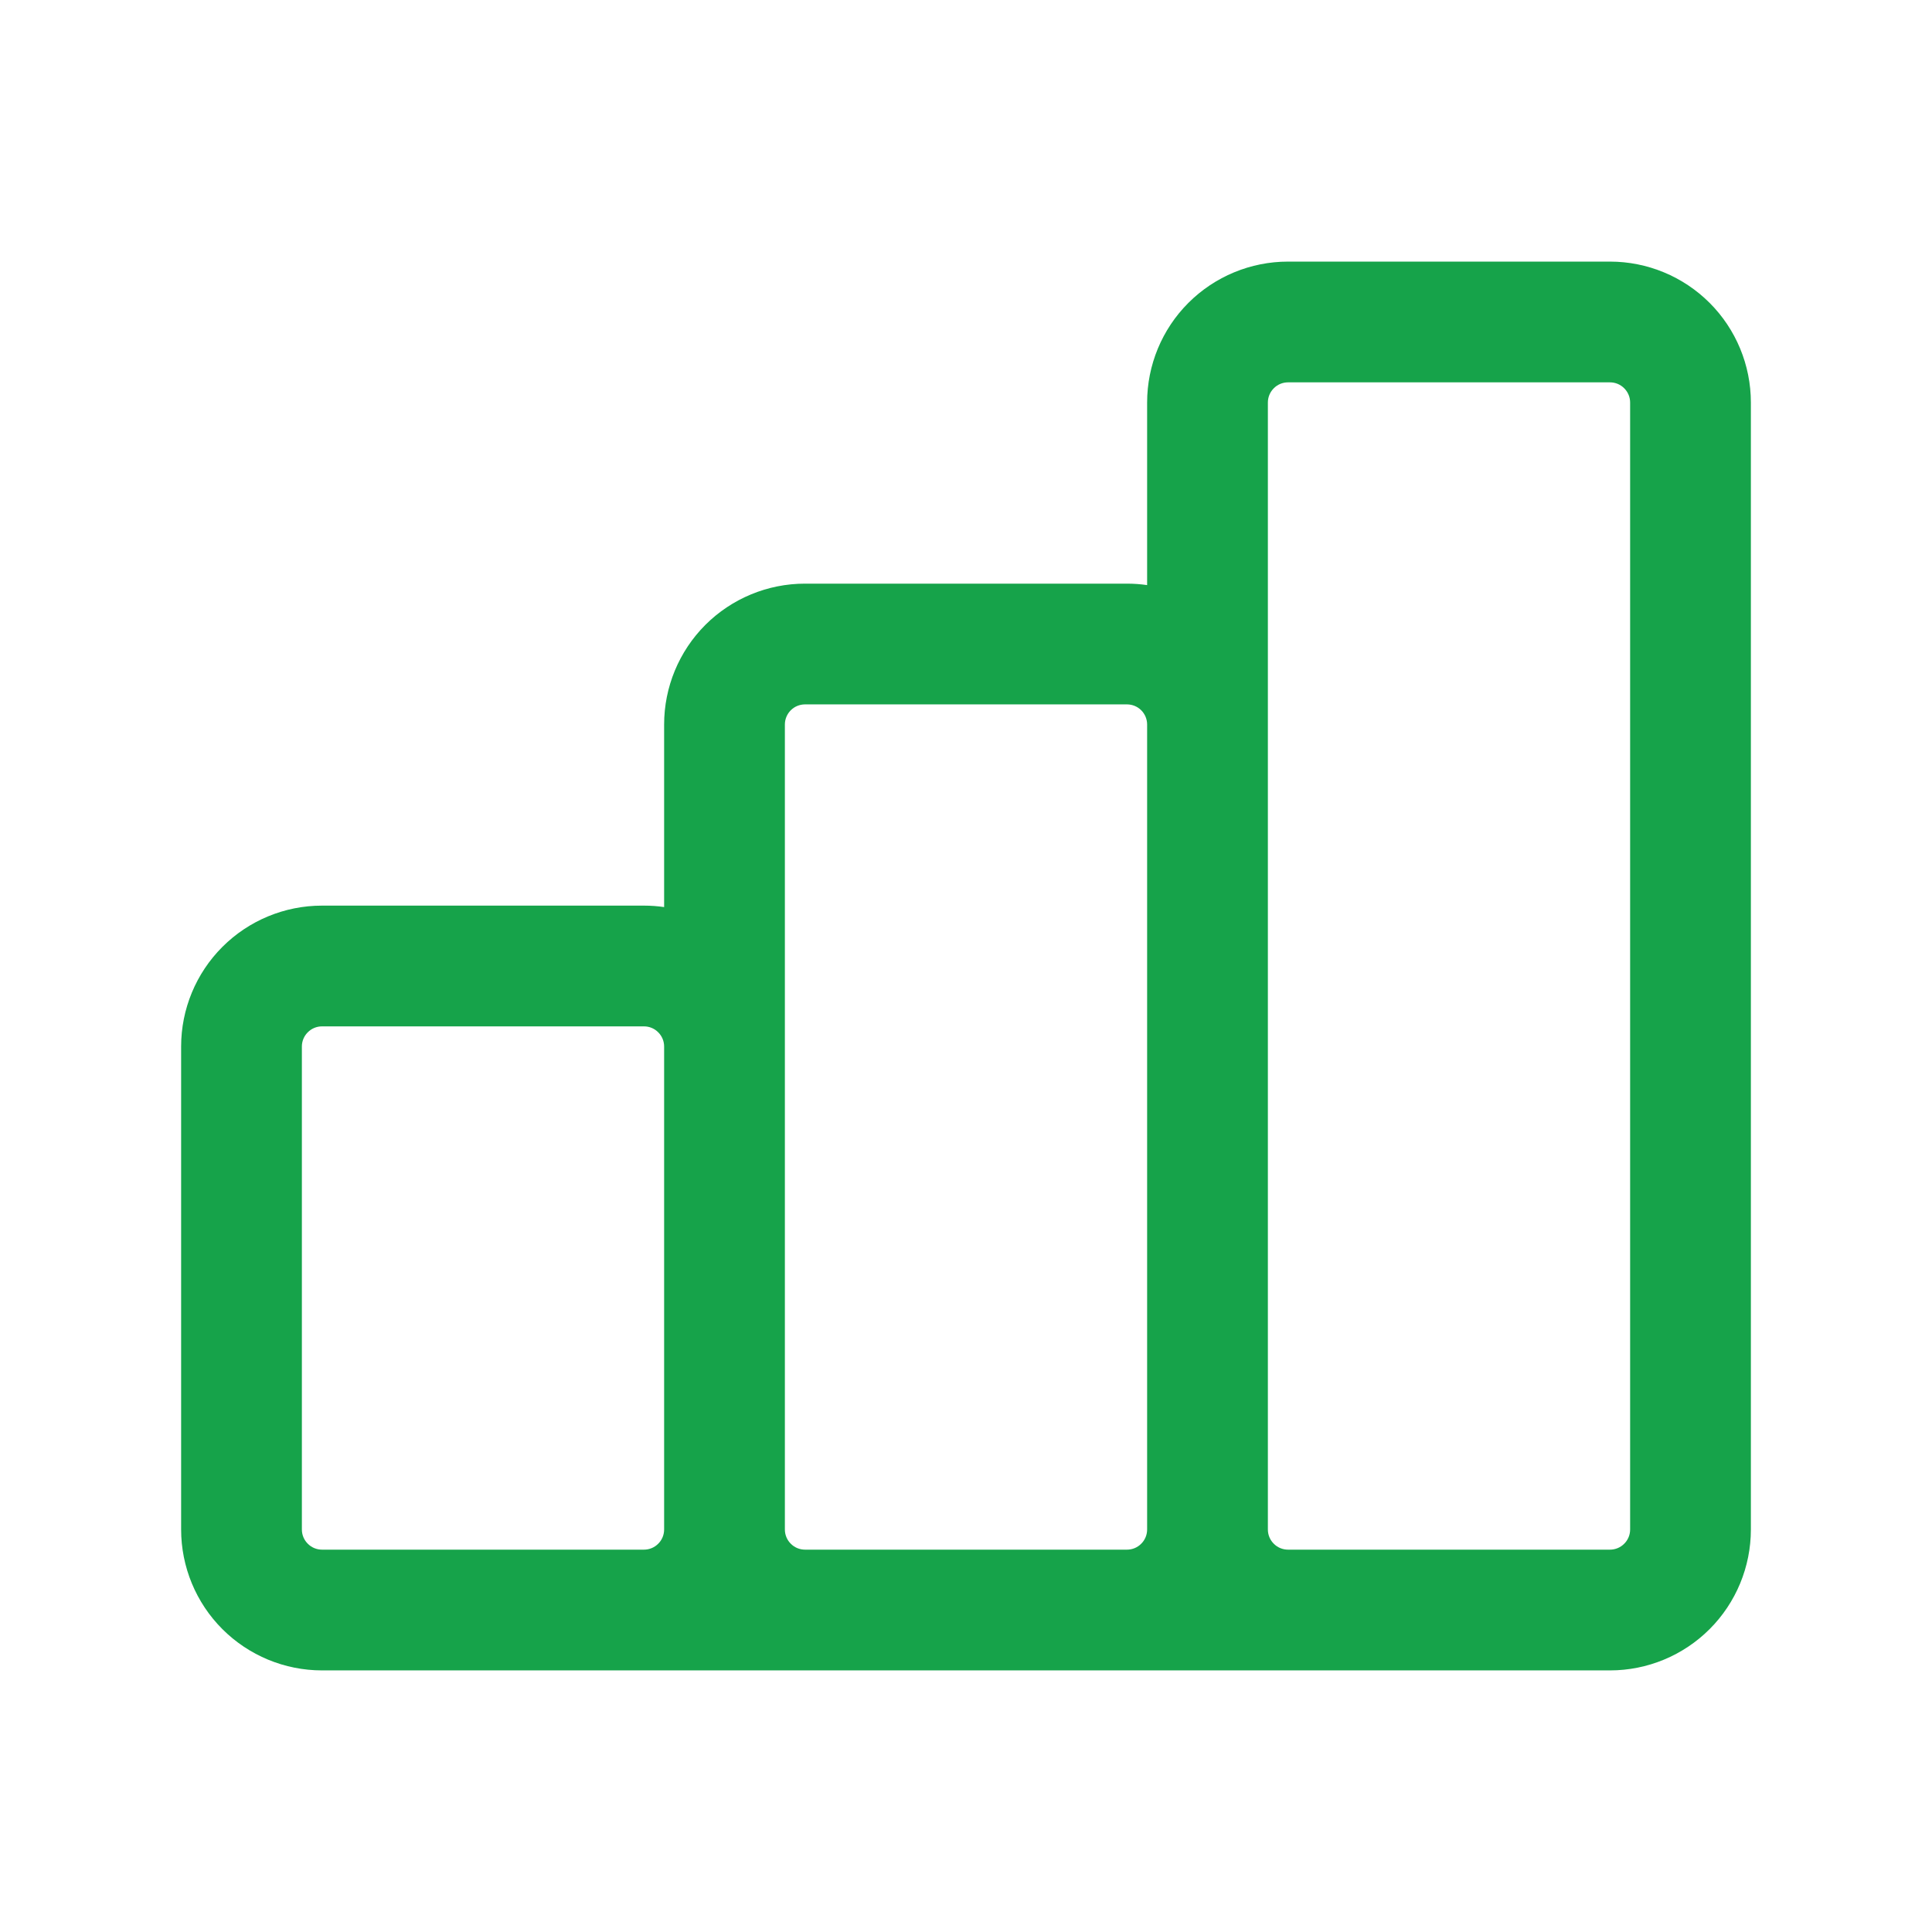 <svg width="32" height="32" viewBox="0 0 32 32" fill="none" xmlns="http://www.w3.org/2000/svg">
<path fill-rule="evenodd" clip-rule="evenodd" d="M21.333 6.333C21.245 6.333 21.16 6.368 21.098 6.431C21.035 6.494 21 6.578 21 6.667V25.333C21 25.422 21.035 25.507 21.098 25.569C21.16 25.632 21.245 25.667 21.333 25.667H26.667C26.755 25.667 26.84 25.632 26.902 25.569C26.965 25.507 27 25.422 27 25.333V6.667C27 6.578 26.965 6.494 26.902 6.431C26.84 6.368 26.755 6.333 26.667 6.333H21.333ZM26.667 27.667C27.285 27.667 27.879 27.421 28.317 26.983C28.754 26.546 29 25.952 29 25.333V6.667C29 6.048 28.754 5.454 28.317 5.017C27.879 4.579 27.285 4.333 26.667 4.333H21.333C20.715 4.333 20.121 4.579 19.683 5.017C19.246 5.454 19 6.048 19 6.667V9.691C18.89 9.675 18.779 9.667 18.667 9.667H13.333C12.714 9.667 12.121 9.913 11.683 10.35C11.246 10.788 11 11.381 11 12V15.024C10.89 15.008 10.779 15 10.667 15H5.333C4.714 15 4.121 15.246 3.683 15.684C3.246 16.121 3 16.715 3 17.333V25.333C3 25.952 3.246 26.546 3.683 26.983C4.121 27.421 4.715 27.667 5.333 27.667H26.667ZM18.667 25.667C18.755 25.667 18.84 25.632 18.902 25.569C18.965 25.507 19 25.422 19 25.333V12C19 11.912 18.965 11.827 18.902 11.764C18.84 11.702 18.755 11.667 18.667 11.667H13.333C13.245 11.667 13.16 11.702 13.098 11.764C13.035 11.827 13 11.912 13 12V25.333C13 25.422 13.035 25.507 13.098 25.569C13.16 25.632 13.245 25.667 13.333 25.667H18.667ZM5.333 25.667H10.667C10.755 25.667 10.84 25.632 10.902 25.569C10.965 25.507 11 25.422 11 25.333V17.333C11 17.245 10.965 17.16 10.902 17.098C10.84 17.035 10.755 17 10.667 17H5.333C5.245 17 5.16 17.035 5.098 17.098C5.035 17.16 5 17.245 5 17.333V25.333C5 25.422 5.035 25.507 5.098 25.569C5.16 25.632 5.245 25.667 5.333 25.667Z" fill="#16A34A"/>
</svg>
